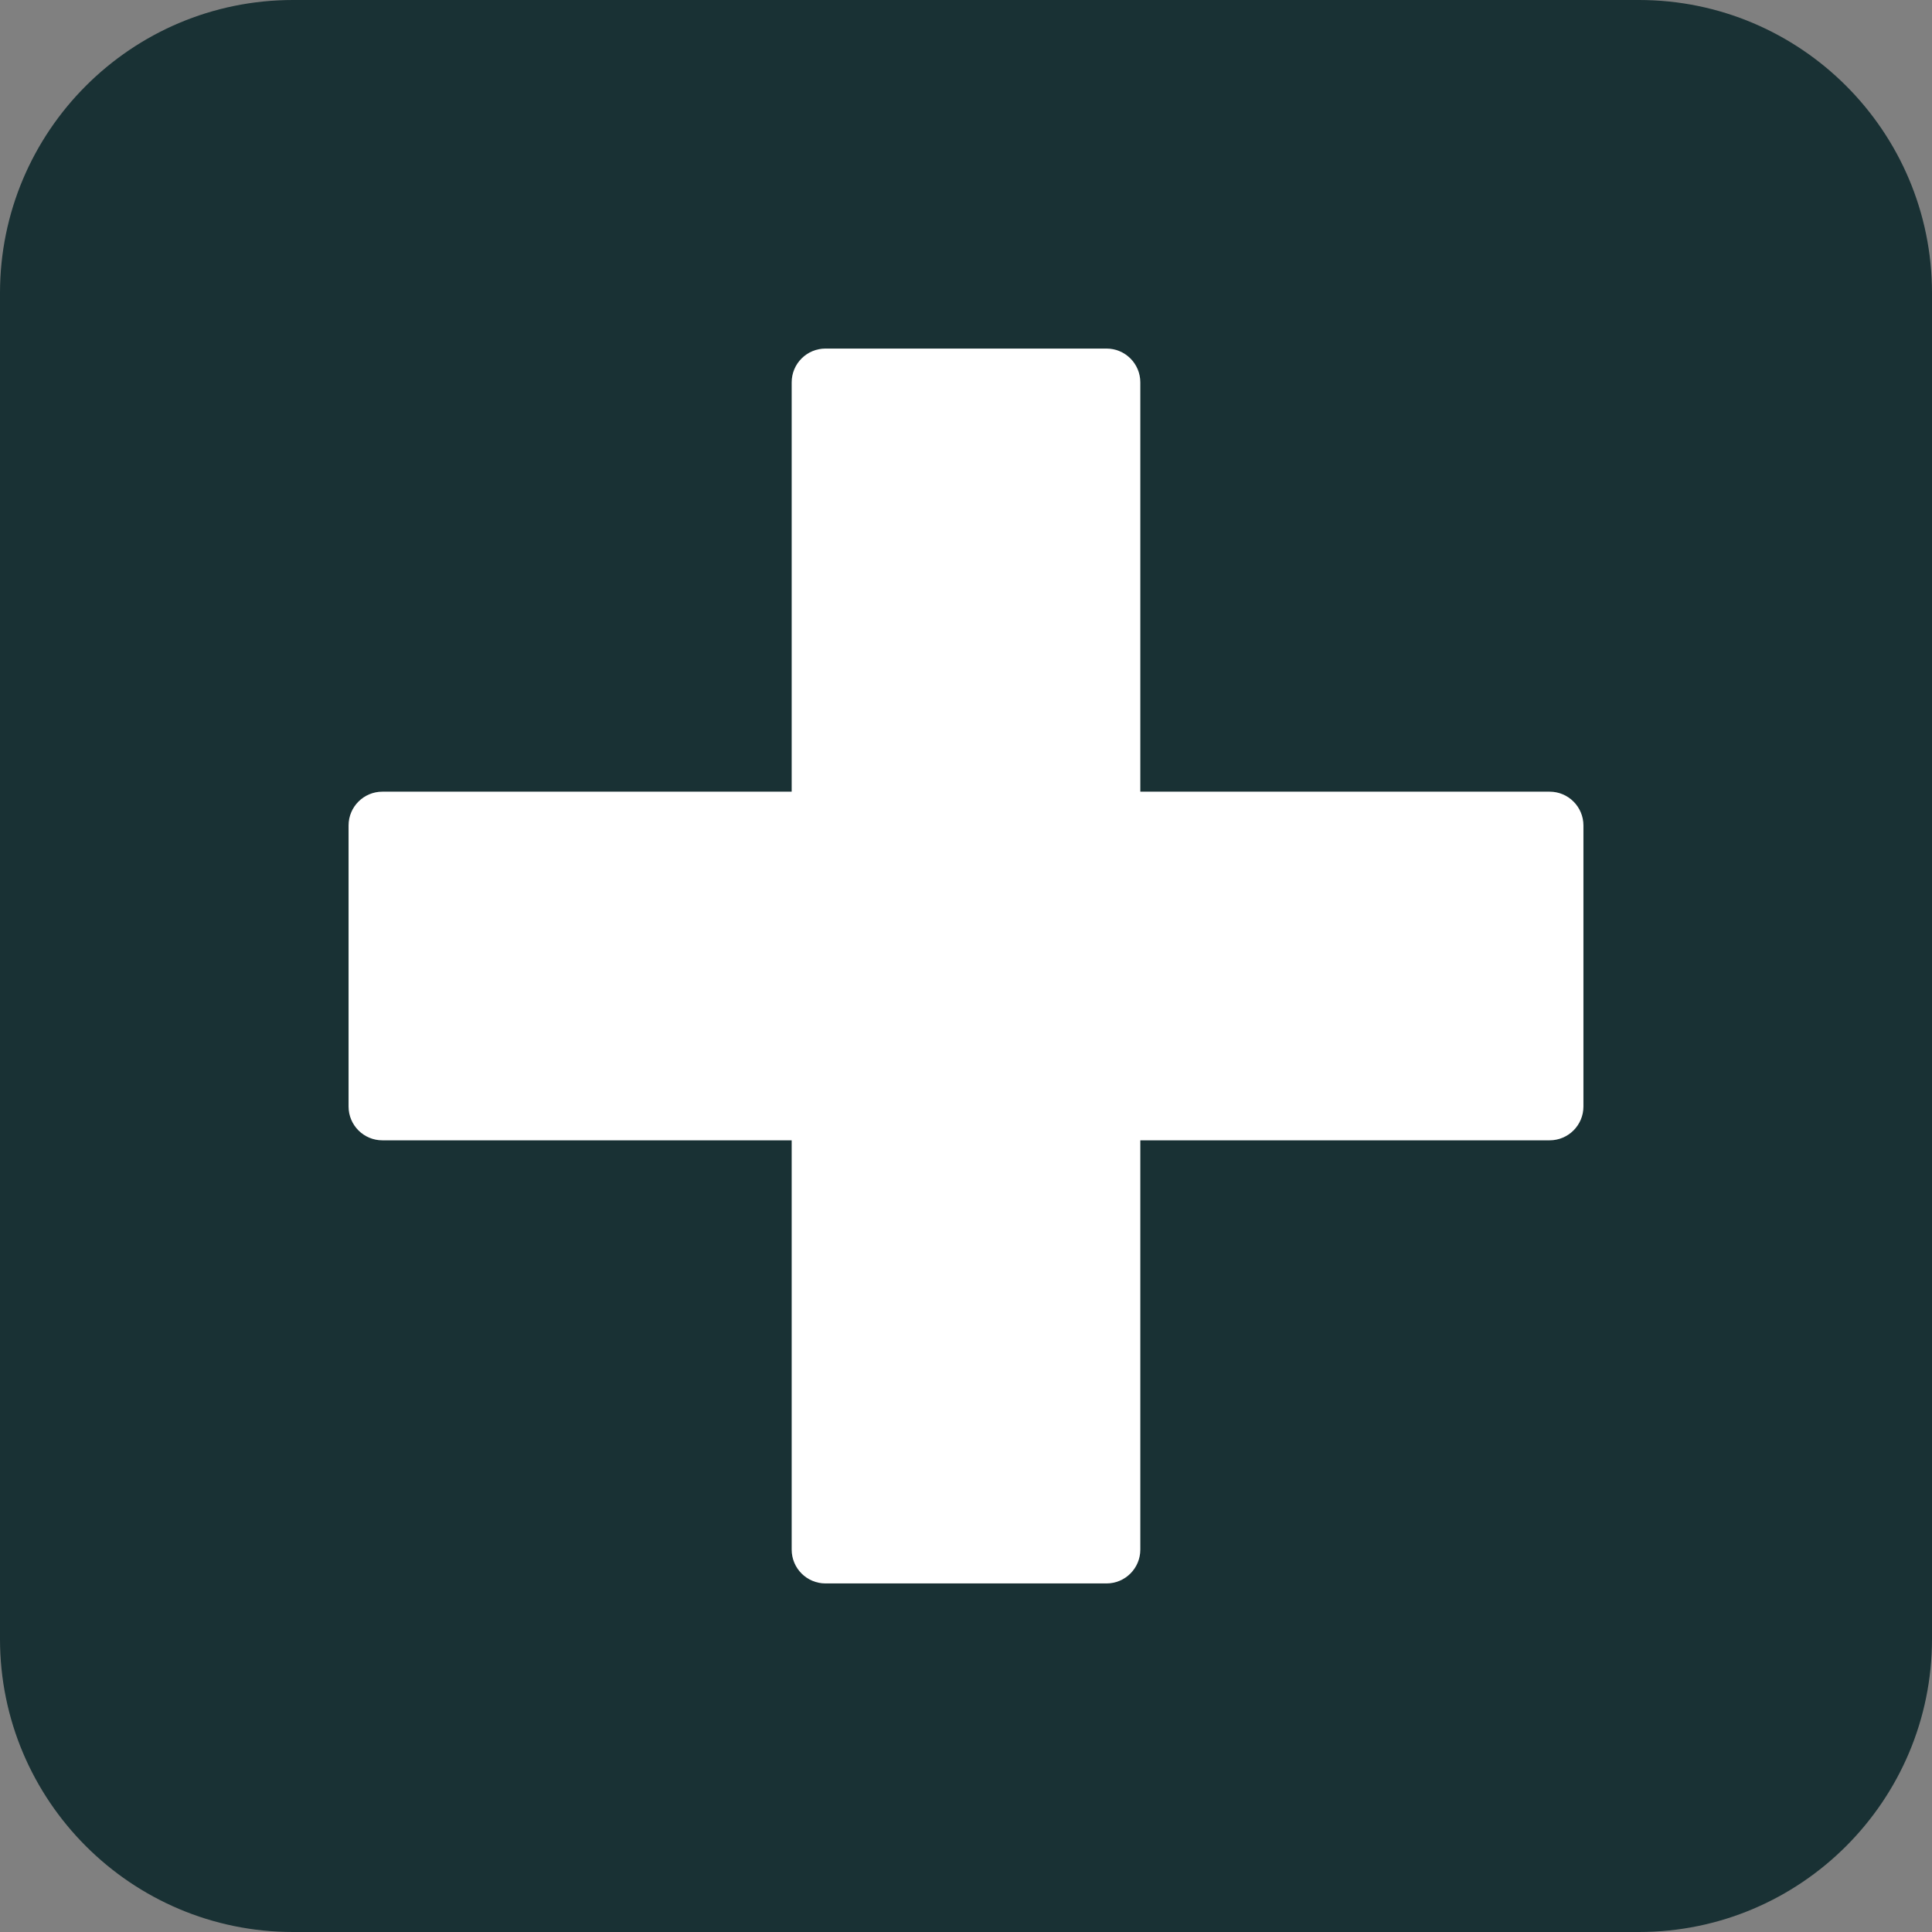 <?xml version="1.0" encoding="UTF-8"?>
<svg xmlns="http://www.w3.org/2000/svg" width="48" height="48" viewBox="0 0 48 48" fill="none">
  <rect x="0" y="0" width="48" height="48" fill="#808080" stroke="none"/>
  <g clip-path="url(#clip0_99_2)">
    <path d="M7.28 0H40.72C44.738 0 48 3.262 48 7.28V40.72C48 44.738 44.738 48 40.72 48H7.28C3.262 48 0 44.738 0 40.72V7.28C0 3.262 3.262 0 7.28 0Z" fill="#193134"></path>
    <path d="M38.5 19.669H28.331V9.5C28.331 9.036 27.955 8.66 27.491 8.66H20.509C20.045 8.66 19.669 9.036 19.669 9.5V19.669H9.5C9.036 19.669 8.66 20.045 8.66 20.509V27.491C8.66 27.955 9.036 28.331 9.5 28.331H19.669V38.499C19.669 38.964 20.045 39.34 20.509 39.34H27.491C27.955 39.34 28.331 38.964 28.331 38.499V28.331H38.5C38.964 28.331 39.34 27.955 39.34 27.491V20.509C39.34 20.045 38.964 19.669 38.5 19.669Z" fill="white"></path>
  </g>
  <defs>
    <clipPath id="clip0_99_2">
      <rect width="48" height="48" fill="white"></rect>
    </clipPath>
  </defs>
</svg>
